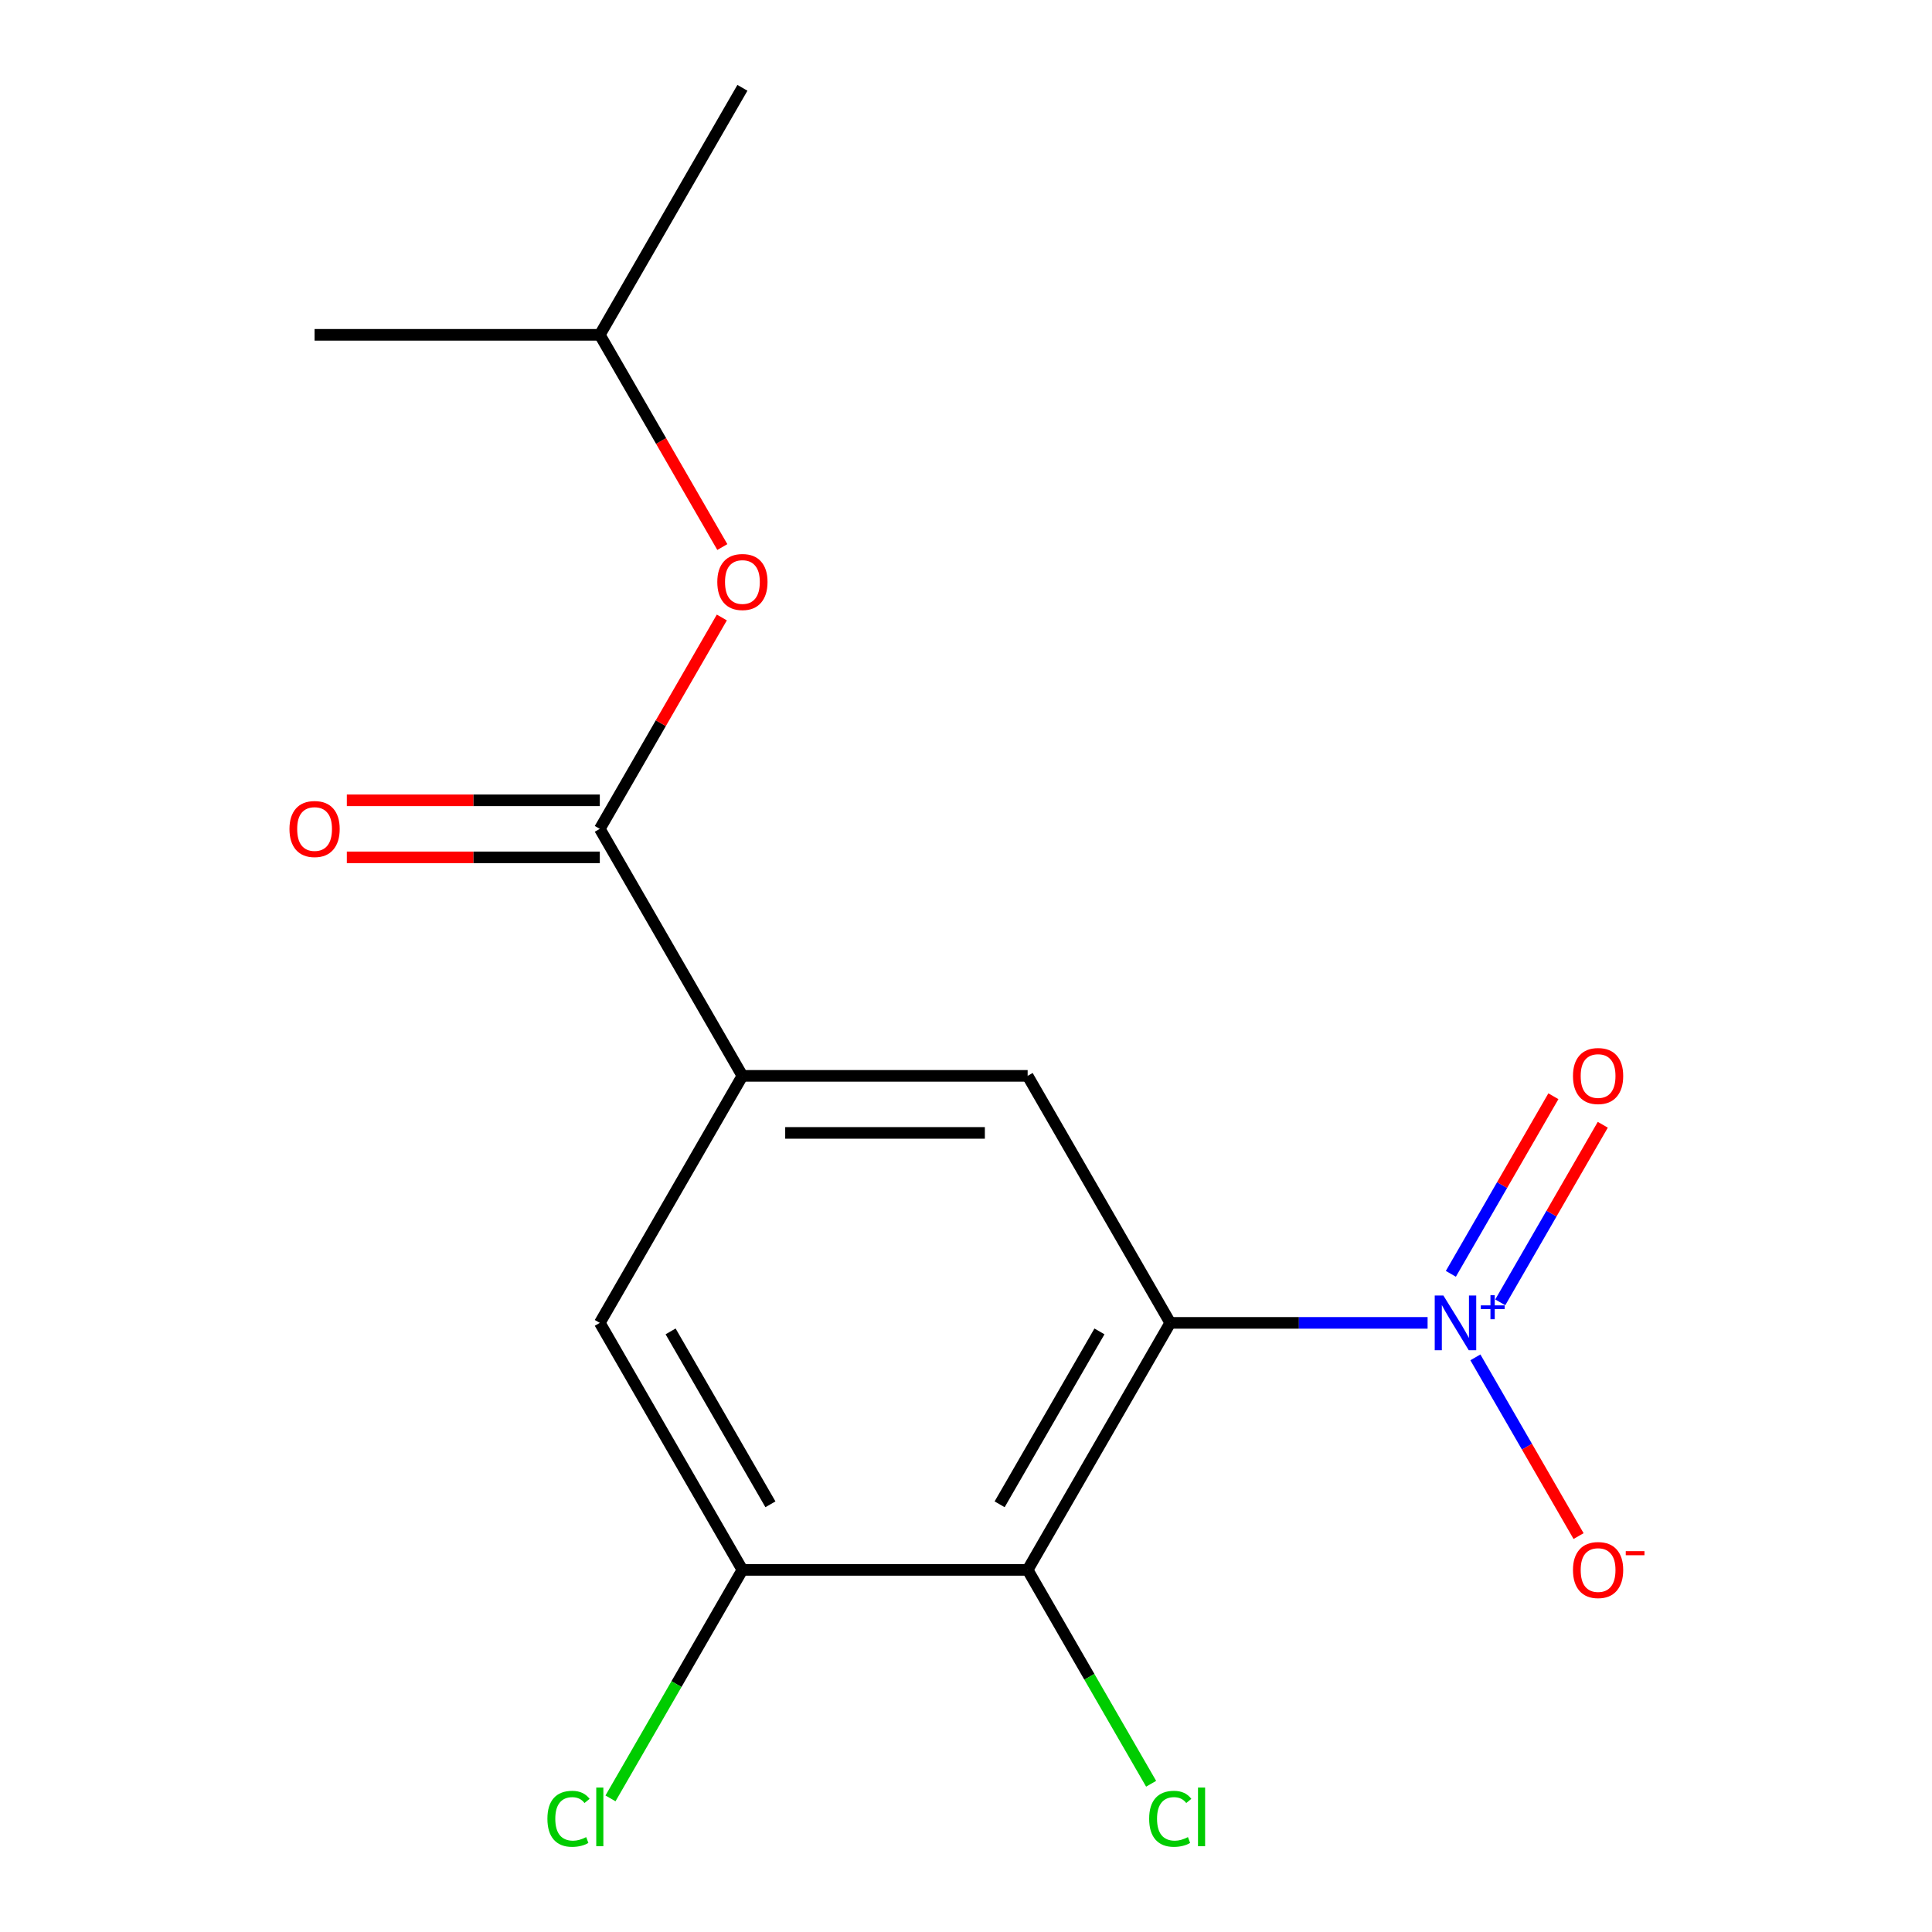 <?xml version='1.0' encoding='iso-8859-1'?>
<svg version='1.1' baseProfile='full'
              xmlns='http://www.w3.org/2000/svg'
                      xmlns:rdkit='http://www.rdkit.org/xml'
                      xmlns:xlink='http://www.w3.org/1999/xlink'
                  xml:space='preserve'
width='1000px' height='1000px' viewBox='0 0 1000 1000'>
<!-- END OF HEADER -->
<rect style='opacity:1.0;fill:#FFFFFF;stroke:none' width='1000' height='1000' x='0' y='0'> </rect>
<path class='bond-0' d='M 605.721,684.717 L 672.321,684.717' style='fill:none;fill-rule:evenodd;stroke:#000000;stroke-width:6px;stroke-linecap:butt;stroke-linejoin:miter;stroke-opacity:1' />
<path class='bond-0' d='M 672.321,684.717 L 738.921,684.717' style='fill:none;fill-rule:evenodd;stroke:#0000FF;stroke-width:6px;stroke-linecap:butt;stroke-linejoin:miter;stroke-opacity:1' />
<path class='bond-1' d='M 605.721,684.717 L 531.905,812.569' style='fill:none;fill-rule:evenodd;stroke:#000000;stroke-width:6px;stroke-linecap:butt;stroke-linejoin:miter;stroke-opacity:1' />
<path class='bond-1' d='M 569.078,689.131 L 517.407,778.628' style='fill:none;fill-rule:evenodd;stroke:#000000;stroke-width:6px;stroke-linecap:butt;stroke-linejoin:miter;stroke-opacity:1' />
<path class='bond-2' d='M 605.721,684.717 L 531.905,556.864' style='fill:none;fill-rule:evenodd;stroke:#000000;stroke-width:6px;stroke-linecap:butt;stroke-linejoin:miter;stroke-opacity:1' />
<path class='bond-7' d='M 763.658,702.567 L 790.362,748.821' style='fill:none;fill-rule:evenodd;stroke:#0000FF;stroke-width:6px;stroke-linecap:butt;stroke-linejoin:miter;stroke-opacity:1' />
<path class='bond-7' d='M 790.362,748.821 L 817.067,795.074' style='fill:none;fill-rule:evenodd;stroke:#FF0000;stroke-width:6px;stroke-linecap:butt;stroke-linejoin:miter;stroke-opacity:1' />
<path class='bond-9' d='M 776.529,674.099 L 803.065,628.138' style='fill:none;fill-rule:evenodd;stroke:#0000FF;stroke-width:6px;stroke-linecap:butt;stroke-linejoin:miter;stroke-opacity:1' />
<path class='bond-9' d='M 803.065,628.138 L 829.6,582.177' style='fill:none;fill-rule:evenodd;stroke:#FF0000;stroke-width:6px;stroke-linecap:butt;stroke-linejoin:miter;stroke-opacity:1' />
<path class='bond-9' d='M 750.959,659.336 L 777.494,613.375' style='fill:none;fill-rule:evenodd;stroke:#0000FF;stroke-width:6px;stroke-linecap:butt;stroke-linejoin:miter;stroke-opacity:1' />
<path class='bond-9' d='M 777.494,613.375 L 804.03,567.414' style='fill:none;fill-rule:evenodd;stroke:#FF0000;stroke-width:6px;stroke-linecap:butt;stroke-linejoin:miter;stroke-opacity:1' />
<path class='bond-5' d='M 531.905,812.569 L 384.274,812.569' style='fill:none;fill-rule:evenodd;stroke:#000000;stroke-width:6px;stroke-linecap:butt;stroke-linejoin:miter;stroke-opacity:1' />
<path class='bond-11' d='M 531.905,812.569 L 563.862,867.92' style='fill:none;fill-rule:evenodd;stroke:#000000;stroke-width:6px;stroke-linecap:butt;stroke-linejoin:miter;stroke-opacity:1' />
<path class='bond-11' d='M 563.862,867.92 L 595.819,923.271' style='fill:none;fill-rule:evenodd;stroke:#00CC00;stroke-width:6px;stroke-linecap:butt;stroke-linejoin:miter;stroke-opacity:1' />
<path class='bond-4' d='M 531.905,556.864 L 384.274,556.864' style='fill:none;fill-rule:evenodd;stroke:#000000;stroke-width:6px;stroke-linecap:butt;stroke-linejoin:miter;stroke-opacity:1' />
<path class='bond-4' d='M 509.76,586.391 L 406.418,586.391' style='fill:none;fill-rule:evenodd;stroke:#000000;stroke-width:6px;stroke-linecap:butt;stroke-linejoin:miter;stroke-opacity:1' />
<path class='bond-3' d='M 310.458,429.012 L 384.274,556.864' style='fill:none;fill-rule:evenodd;stroke:#000000;stroke-width:6px;stroke-linecap:butt;stroke-linejoin:miter;stroke-opacity:1' />
<path class='bond-8' d='M 310.458,429.012 L 342.04,374.311' style='fill:none;fill-rule:evenodd;stroke:#000000;stroke-width:6px;stroke-linecap:butt;stroke-linejoin:miter;stroke-opacity:1' />
<path class='bond-8' d='M 342.04,374.311 L 373.621,319.61' style='fill:none;fill-rule:evenodd;stroke:#FF0000;stroke-width:6px;stroke-linecap:butt;stroke-linejoin:miter;stroke-opacity:1' />
<path class='bond-10' d='M 310.458,414.249 L 244.988,414.249' style='fill:none;fill-rule:evenodd;stroke:#000000;stroke-width:6px;stroke-linecap:butt;stroke-linejoin:miter;stroke-opacity:1' />
<path class='bond-10' d='M 244.988,414.249 L 179.518,414.249' style='fill:none;fill-rule:evenodd;stroke:#FF0000;stroke-width:6px;stroke-linecap:butt;stroke-linejoin:miter;stroke-opacity:1' />
<path class='bond-10' d='M 310.458,443.775 L 244.988,443.775' style='fill:none;fill-rule:evenodd;stroke:#000000;stroke-width:6px;stroke-linecap:butt;stroke-linejoin:miter;stroke-opacity:1' />
<path class='bond-10' d='M 244.988,443.775 L 179.518,443.775' style='fill:none;fill-rule:evenodd;stroke:#FF0000;stroke-width:6px;stroke-linecap:butt;stroke-linejoin:miter;stroke-opacity:1' />
<path class='bond-6' d='M 384.274,556.864 L 310.458,684.717' style='fill:none;fill-rule:evenodd;stroke:#000000;stroke-width:6px;stroke-linecap:butt;stroke-linejoin:miter;stroke-opacity:1' />
<path class='bond-12' d='M 384.274,812.569 L 350.131,871.706' style='fill:none;fill-rule:evenodd;stroke:#000000;stroke-width:6px;stroke-linecap:butt;stroke-linejoin:miter;stroke-opacity:1' />
<path class='bond-12' d='M 350.131,871.706 L 315.989,930.842' style='fill:none;fill-rule:evenodd;stroke:#00CC00;stroke-width:6px;stroke-linecap:butt;stroke-linejoin:miter;stroke-opacity:1' />
<path class='bond-16' d='M 384.274,812.569 L 310.458,684.717' style='fill:none;fill-rule:evenodd;stroke:#000000;stroke-width:6px;stroke-linecap:butt;stroke-linejoin:miter;stroke-opacity:1' />
<path class='bond-16' d='M 398.772,778.628 L 347.101,689.131' style='fill:none;fill-rule:evenodd;stroke:#000000;stroke-width:6px;stroke-linecap:butt;stroke-linejoin:miter;stroke-opacity:1' />
<path class='bond-13' d='M 373.875,283.149 L 342.167,228.228' style='fill:none;fill-rule:evenodd;stroke:#FF0000;stroke-width:6px;stroke-linecap:butt;stroke-linejoin:miter;stroke-opacity:1' />
<path class='bond-13' d='M 342.167,228.228 L 310.458,173.307' style='fill:none;fill-rule:evenodd;stroke:#000000;stroke-width:6px;stroke-linecap:butt;stroke-linejoin:miter;stroke-opacity:1' />
<path class='bond-14' d='M 310.458,173.307 L 384.274,45.455' style='fill:none;fill-rule:evenodd;stroke:#000000;stroke-width:6px;stroke-linecap:butt;stroke-linejoin:miter;stroke-opacity:1' />
<path class='bond-15' d='M 310.458,173.307 L 162.827,173.307' style='fill:none;fill-rule:evenodd;stroke:#000000;stroke-width:6px;stroke-linecap:butt;stroke-linejoin:miter;stroke-opacity:1' />
<path  class='atom-1' d='M 747.092 670.557
L 756.372 685.557
Q 757.292 687.037, 758.772 689.717
Q 760.252 692.397, 760.332 692.557
L 760.332 670.557
L 764.092 670.557
L 764.092 698.877
L 760.212 698.877
L 750.252 682.477
Q 749.092 680.557, 747.852 678.357
Q 746.652 676.157, 746.292 675.477
L 746.292 698.877
L 742.612 698.877
L 742.612 670.557
L 747.092 670.557
' fill='#0000FF'/>
<path  class='atom-1' d='M 766.468 675.661
L 771.458 675.661
L 771.458 670.408
L 773.675 670.408
L 773.675 675.661
L 778.797 675.661
L 778.797 677.562
L 773.675 677.562
L 773.675 682.842
L 771.458 682.842
L 771.458 677.562
L 766.468 677.562
L 766.468 675.661
' fill='#0000FF'/>
<path  class='atom-8' d='M 814.168 812.649
Q 814.168 805.849, 817.528 802.049
Q 820.888 798.249, 827.168 798.249
Q 833.448 798.249, 836.808 802.049
Q 840.168 805.849, 840.168 812.649
Q 840.168 819.529, 836.768 823.449
Q 833.368 827.329, 827.168 827.329
Q 820.928 827.329, 817.528 823.449
Q 814.168 819.569, 814.168 812.649
M 827.168 824.129
Q 831.488 824.129, 833.808 821.249
Q 836.168 818.329, 836.168 812.649
Q 836.168 807.089, 833.808 804.289
Q 831.488 801.449, 827.168 801.449
Q 822.848 801.449, 820.488 804.249
Q 818.168 807.049, 818.168 812.649
Q 818.168 818.369, 820.488 821.249
Q 822.848 824.129, 827.168 824.129
' fill='#FF0000'/>
<path  class='atom-8' d='M 841.488 802.872
L 851.176 802.872
L 851.176 804.984
L 841.488 804.984
L 841.488 802.872
' fill='#FF0000'/>
<path  class='atom-9' d='M 371.274 301.239
Q 371.274 294.439, 374.634 290.639
Q 377.994 286.839, 384.274 286.839
Q 390.554 286.839, 393.914 290.639
Q 397.274 294.439, 397.274 301.239
Q 397.274 308.119, 393.874 312.039
Q 390.474 315.919, 384.274 315.919
Q 378.034 315.919, 374.634 312.039
Q 371.274 308.159, 371.274 301.239
M 384.274 312.719
Q 388.594 312.719, 390.914 309.839
Q 393.274 306.919, 393.274 301.239
Q 393.274 295.679, 390.914 292.879
Q 388.594 290.039, 384.274 290.039
Q 379.954 290.039, 377.594 292.839
Q 375.274 295.639, 375.274 301.239
Q 375.274 306.959, 377.594 309.839
Q 379.954 312.719, 384.274 312.719
' fill='#FF0000'/>
<path  class='atom-10' d='M 814.168 556.944
Q 814.168 550.144, 817.528 546.344
Q 820.888 542.544, 827.168 542.544
Q 833.448 542.544, 836.808 546.344
Q 840.168 550.144, 840.168 556.944
Q 840.168 563.824, 836.768 567.744
Q 833.368 571.624, 827.168 571.624
Q 820.928 571.624, 817.528 567.744
Q 814.168 563.864, 814.168 556.944
M 827.168 568.424
Q 831.488 568.424, 833.808 565.544
Q 836.168 562.624, 836.168 556.944
Q 836.168 551.384, 833.808 548.584
Q 831.488 545.744, 827.168 545.744
Q 822.848 545.744, 820.488 548.544
Q 818.168 551.344, 818.168 556.944
Q 818.168 562.664, 820.488 565.544
Q 822.848 568.424, 827.168 568.424
' fill='#FF0000'/>
<path  class='atom-11' d='M 149.827 429.092
Q 149.827 422.292, 153.187 418.492
Q 156.547 414.692, 162.827 414.692
Q 169.107 414.692, 172.467 418.492
Q 175.827 422.292, 175.827 429.092
Q 175.827 435.972, 172.427 439.892
Q 169.027 443.772, 162.827 443.772
Q 156.587 443.772, 153.187 439.892
Q 149.827 436.012, 149.827 429.092
M 162.827 440.572
Q 167.147 440.572, 169.467 437.692
Q 171.827 434.772, 171.827 429.092
Q 171.827 423.532, 169.467 420.732
Q 167.147 417.892, 162.827 417.892
Q 158.507 417.892, 156.147 420.692
Q 153.827 423.492, 153.827 429.092
Q 153.827 434.812, 156.147 437.692
Q 158.507 440.572, 162.827 440.572
' fill='#FF0000'/>
<path  class='atom-12' d='M 594.801 941.402
Q 594.801 934.362, 598.081 930.682
Q 601.401 926.962, 607.681 926.962
Q 613.521 926.962, 616.641 931.082
L 614.001 933.242
Q 611.721 930.242, 607.681 930.242
Q 603.401 930.242, 601.121 933.122
Q 598.881 935.962, 598.881 941.402
Q 598.881 947.002, 601.201 949.882
Q 603.561 952.762, 608.121 952.762
Q 611.241 952.762, 614.881 950.882
L 616.001 953.882
Q 614.521 954.842, 612.281 955.402
Q 610.041 955.962, 607.561 955.962
Q 601.401 955.962, 598.081 952.202
Q 594.801 948.442, 594.801 941.402
' fill='#00CC00'/>
<path  class='atom-12' d='M 620.081 925.242
L 623.761 925.242
L 623.761 955.602
L 620.081 955.602
L 620.081 925.242
' fill='#00CC00'/>
<path  class='atom-13' d='M 283.338 941.402
Q 283.338 934.362, 286.618 930.682
Q 289.938 926.962, 296.218 926.962
Q 302.058 926.962, 305.178 931.082
L 302.538 933.242
Q 300.258 930.242, 296.218 930.242
Q 291.938 930.242, 289.658 933.122
Q 287.418 935.962, 287.418 941.402
Q 287.418 947.002, 289.738 949.882
Q 292.098 952.762, 296.658 952.762
Q 299.778 952.762, 303.418 950.882
L 304.538 953.882
Q 303.058 954.842, 300.818 955.402
Q 298.578 955.962, 296.098 955.962
Q 289.938 955.962, 286.618 952.202
Q 283.338 948.442, 283.338 941.402
' fill='#00CC00'/>
<path  class='atom-13' d='M 308.618 925.242
L 312.298 925.242
L 312.298 955.602
L 308.618 955.602
L 308.618 925.242
' fill='#00CC00'/>
</svg>
